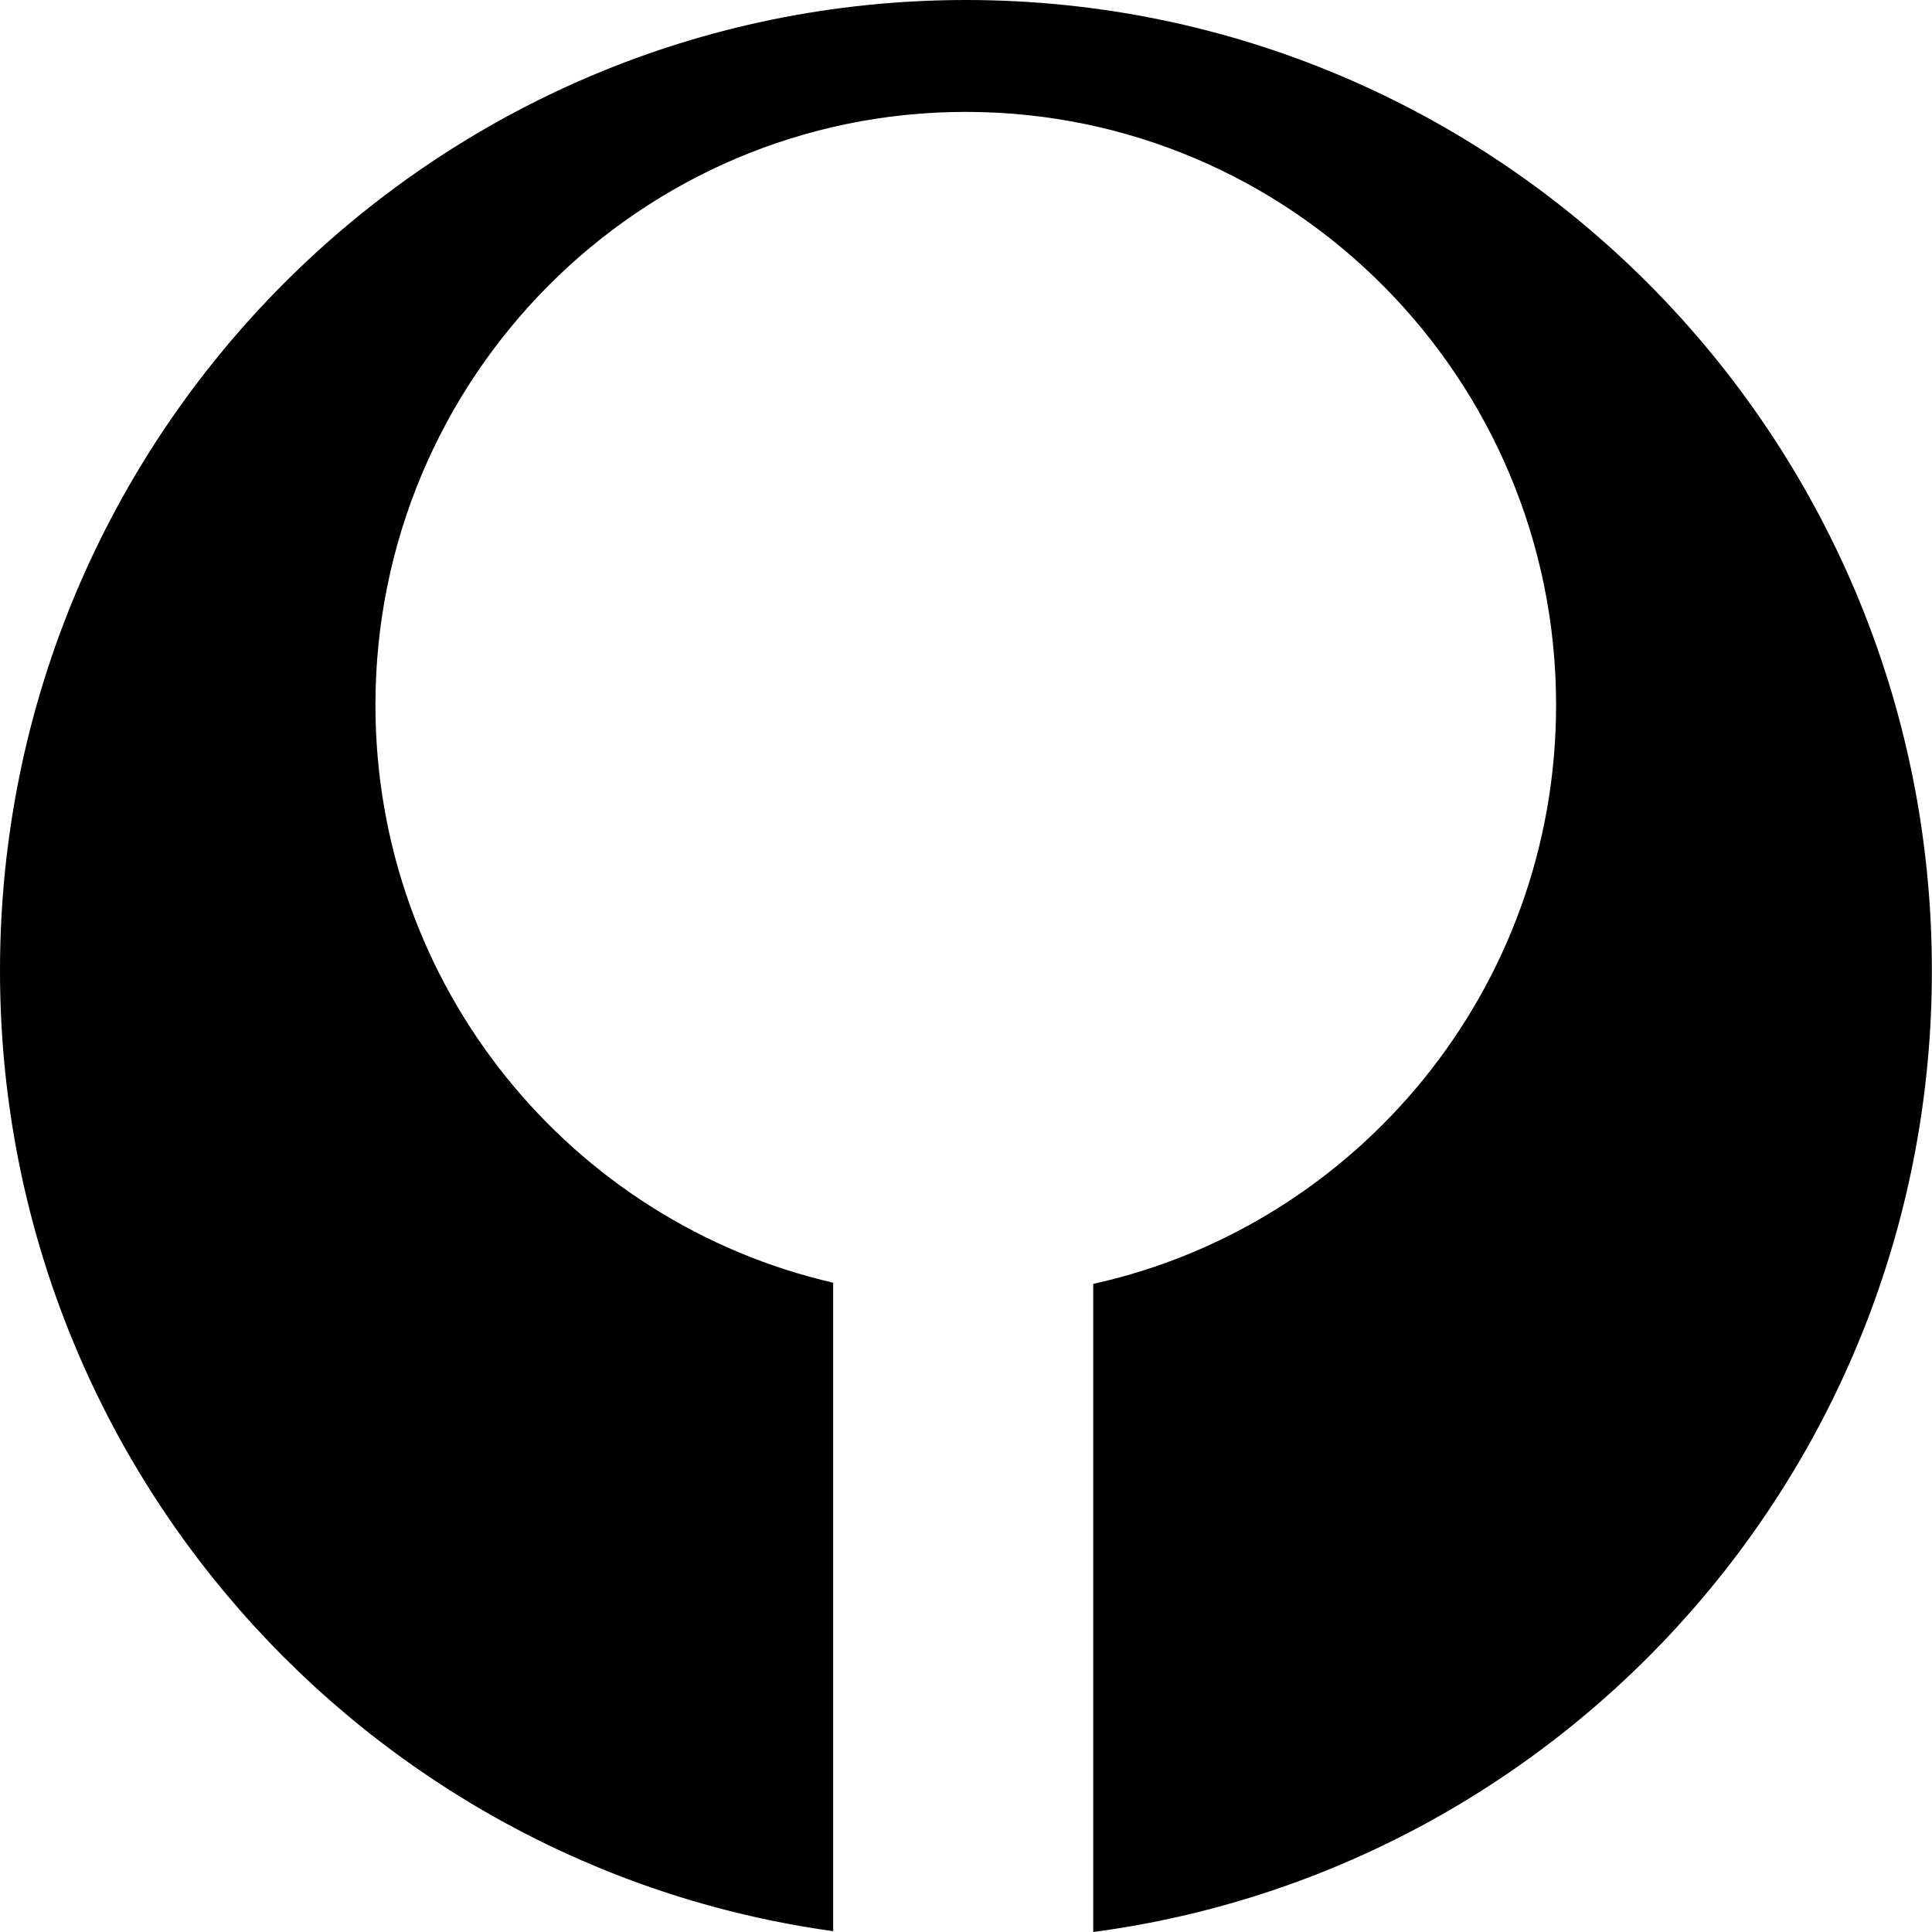 <svg width="301" height="301" viewBox="0 0 301 301" fill="none" xmlns="http://www.w3.org/2000/svg">
<g clip-path="url(#clip0_293_1954)">
<path d="M150.528 0C67.39 0 0 67.707 0 151.236C0 227.688 56.529 290.708 129.801 300.87V199.842C88.965 190.421 58.492 153.765 58.492 109.838C58.492 58.833 99.697 17.434 150.463 17.434C201.229 17.434 242.434 58.833 242.434 109.838C242.434 154.006 211.528 190.912 170.323 200.027V301C244.02 291.208 300.982 228.003 300.982 151.236C301 67.707 233.61 0 150.463 0H150.528Z" fill="#000000"/>
</g>
<defs>
<clipPath id="clip0_293_1954">
<rect width="301" height="301" fill="white"/>
</clipPath>
</defs>
</svg>

